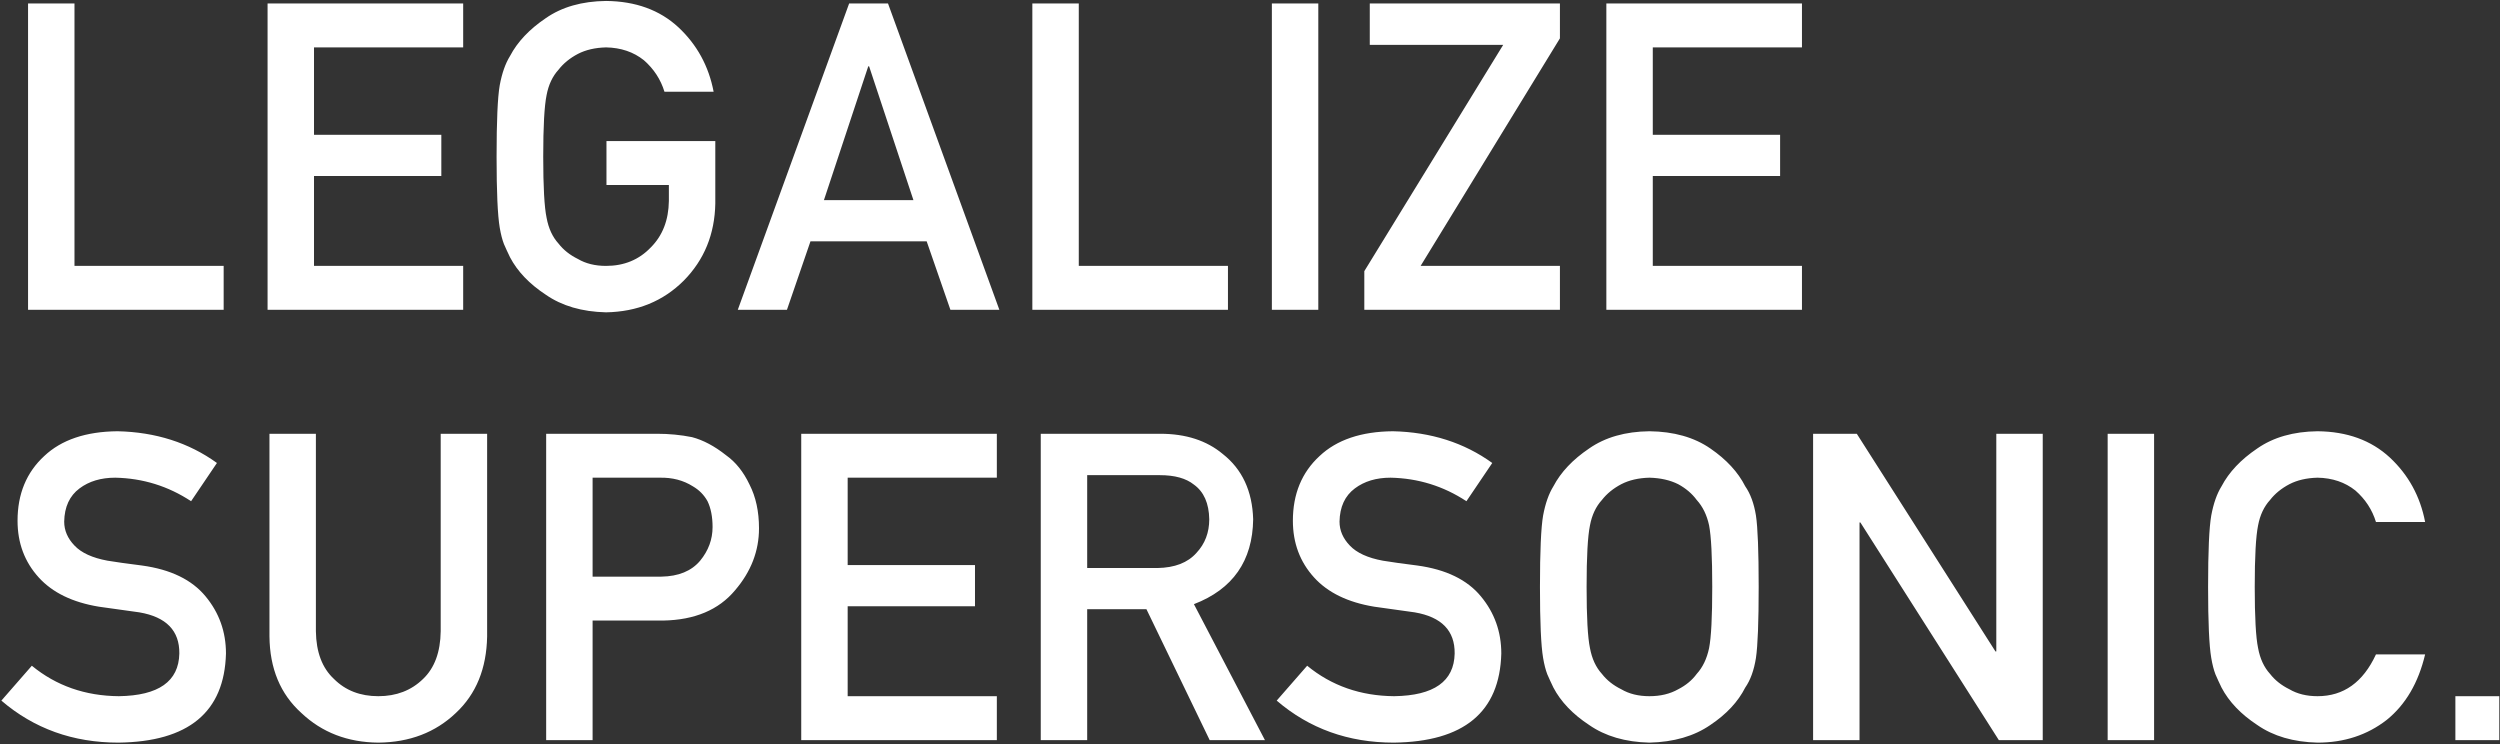 <svg width="1162" height="346" viewBox="0 0 1162 346" fill="none" xmlns="http://www.w3.org/2000/svg">
<rect x="0" y="0" width="1162" height="346" fill="#333333" stroke="none"/>
<path d="M13.039 144V1.617H34.621V123.59H103.957V144H13.039ZM124.367 144V1.617H215.285V22.027H145.949V62.652H205.129V81.793H145.949V123.59H215.285V144H124.367ZM281.887 85.992V65.582H332.473V94.586C332.212 108.844 327.329 120.79 317.824 130.426C308.254 139.996 296.21 144.911 281.691 145.172C270.493 144.911 261.151 142.177 253.664 136.969C246.047 131.956 240.513 126.161 237.062 119.586C236.021 117.438 235.077 115.387 234.23 113.434C233.449 111.415 232.798 108.876 232.277 105.816C231.301 100.087 230.812 89.085 230.812 72.809C230.812 56.272 231.301 45.204 232.277 39.605C233.319 34.007 234.914 29.482 237.062 26.031C240.513 19.456 246.047 13.596 253.664 8.453C261.151 3.245 270.493 0.576 281.691 0.445C295.428 0.576 306.626 4.645 315.285 12.652C323.944 20.725 329.413 30.719 331.691 42.633H308.84C307.082 36.904 303.892 32.021 299.27 27.984C294.452 24.143 288.592 22.158 281.691 22.027C276.613 22.158 272.251 23.167 268.605 25.055C264.895 27.008 261.9 29.449 259.621 32.379C256.822 35.439 254.966 39.378 254.055 44.195C253.013 49.273 252.492 58.811 252.492 72.809C252.492 86.806 253.013 96.279 254.055 101.227C254.966 106.174 256.822 110.178 259.621 113.238C261.9 116.168 264.895 118.544 268.605 120.367C272.251 122.516 276.613 123.59 281.691 123.59C290.09 123.59 297.023 120.725 302.492 114.996C307.961 109.527 310.76 102.333 310.891 93.414V85.992H281.887ZM382.961 93.023H424.562L403.957 30.816H403.566L382.961 93.023ZM441.75 144L430.715 112.164H376.711L365.773 144H342.922L394.68 1.617H412.746L464.504 144H441.75ZM479.836 144V1.617H501.418V123.59H570.754V144H479.836ZM591.164 144V1.617H612.746V144H591.164ZM634.133 144V126.031L698.684 20.855H636.672V1.617H725.051V17.828L660.305 123.59H725.051V144H634.133ZM746.633 144V1.617H837.551V22.027H768.215V62.652H827.395V81.793H768.215V123.59H837.551V144H746.633ZM14.797 309.43C26.125 318.74 39.602 323.46 55.227 323.59C73.716 323.329 83.091 316.721 83.352 303.766C83.482 293.154 77.297 286.773 64.797 284.625C59.068 283.844 52.785 282.965 45.949 281.988C33.71 279.97 24.4 275.445 18.02 268.414C11.444 261.188 8.156 252.398 8.156 242.047C8.156 229.612 12.29 219.586 20.559 211.969C28.566 204.417 39.927 200.576 54.641 200.445C72.349 200.836 87.746 205.751 100.832 215.191L88.82 232.965C78.143 225.934 66.392 222.288 53.566 222.027C46.926 222.027 41.392 223.688 36.965 227.008C32.342 230.458 29.966 235.602 29.836 242.438C29.836 246.539 31.431 250.25 34.621 253.57C37.811 256.956 42.922 259.299 49.953 260.602C53.859 261.253 59.198 262.001 65.969 262.848C79.315 264.671 89.178 269.456 95.559 277.203C101.874 284.82 105.031 293.674 105.031 303.766C104.315 330.979 87.648 344.781 55.031 345.172C33.938 345.172 15.806 338.661 0.637 325.641L14.797 309.43ZM125.246 295.758V201.617H146.828V293.414C146.958 303.115 149.758 310.504 155.227 315.582C160.565 320.921 167.434 323.59 175.832 323.59C184.23 323.59 191.164 320.921 196.633 315.582C201.971 310.504 204.706 303.115 204.836 293.414V201.617H226.418V295.758C226.158 310.732 221.307 322.613 211.867 331.402C202.362 340.452 190.35 345.042 175.832 345.172C161.574 345.042 149.66 340.452 140.09 331.402C130.324 322.613 125.376 310.732 125.246 295.758ZM275.441 222.027V268.023H307.375C315.383 267.893 321.405 265.419 325.441 260.602C329.283 255.914 331.203 250.706 331.203 244.977C331.203 240.224 330.422 236.22 328.859 232.965C327.232 230.035 324.953 227.724 322.023 226.031C317.596 223.232 312.453 221.897 306.594 222.027H275.441ZM253.859 344V201.617H305.422C311.021 201.617 316.424 202.138 321.633 203.18C326.841 204.547 332.115 207.346 337.453 211.578C341.945 214.768 345.591 219.326 348.391 225.25C351.32 230.979 352.785 237.75 352.785 245.562C352.785 256.109 349.074 265.712 341.652 274.371C334.035 283.486 322.902 288.173 308.254 288.434H275.441V344H253.859ZM372.414 344V201.617H463.332V222.027H393.996V262.652H453.176V281.793H393.996V323.59H463.332V344H372.414ZM505.324 220.855V264.02H537.941C546.014 263.889 552.069 261.546 556.105 256.988C560.077 252.757 562.062 247.548 562.062 241.363C561.932 233.941 559.556 228.57 554.934 225.25C551.288 222.32 546.014 220.855 539.113 220.855H505.324ZM483.742 344V201.617H539.309C551.158 201.617 560.826 204.742 568.312 210.992C577.362 218.089 582.082 228.212 582.473 241.363C582.212 260.699 573.033 273.85 554.934 280.816L587.941 344H562.258L532.863 283.16H505.324V344H483.742ZM607.57 309.43C618.898 318.74 632.375 323.46 648 323.59C666.49 323.329 675.865 316.721 676.125 303.766C676.255 293.154 670.07 286.773 657.57 284.625C651.841 283.844 645.559 282.965 638.723 281.988C626.483 279.97 617.173 275.445 610.793 268.414C604.217 261.188 600.93 252.398 600.93 242.047C600.93 229.612 605.064 219.586 613.332 211.969C621.34 204.417 632.701 200.576 647.414 200.445C665.122 200.836 680.52 205.751 693.605 215.191L681.594 232.965C670.917 225.934 659.165 222.288 646.34 222.027C639.699 222.027 634.165 223.688 629.738 227.008C625.116 230.458 622.74 235.602 622.609 242.438C622.609 246.539 624.204 250.25 627.395 253.57C630.585 256.956 635.695 259.299 642.727 260.602C646.633 261.253 651.971 262.001 658.742 262.848C672.089 264.671 681.952 269.456 688.332 277.203C694.647 284.82 697.805 293.674 697.805 303.766C697.089 330.979 680.422 344.781 647.805 345.172C626.711 345.172 608.579 338.661 593.41 325.641L607.57 309.43ZM715.773 272.809C715.773 256.272 716.262 245.204 717.238 239.605C718.28 234.007 719.875 229.482 722.023 226.031C725.474 219.456 731.008 213.596 738.625 208.453C746.112 203.245 755.454 200.576 766.652 200.445C777.98 200.576 787.421 203.245 794.973 208.453C802.46 213.596 807.863 219.456 811.184 226.031C813.592 229.482 815.253 234.007 816.164 239.605C817.01 245.204 817.434 256.272 817.434 272.809C817.434 289.085 817.01 300.087 816.164 305.816C815.253 311.546 813.592 316.135 811.184 319.586C807.863 326.161 802.46 331.956 794.973 336.969C787.421 342.177 777.98 344.911 766.652 345.172C755.454 344.911 746.112 342.177 738.625 336.969C731.008 331.956 725.474 326.161 722.023 319.586C720.982 317.438 720.038 315.387 719.191 313.434C718.41 311.415 717.759 308.876 717.238 305.816C716.262 300.087 715.773 289.085 715.773 272.809ZM737.453 272.809C737.453 286.806 737.974 296.279 739.016 301.227C739.927 306.174 741.783 310.178 744.582 313.238C746.861 316.168 749.855 318.544 753.566 320.367C757.212 322.516 761.574 323.59 766.652 323.59C771.796 323.59 776.255 322.516 780.031 320.367C783.612 318.544 786.477 316.168 788.625 313.238C791.424 310.178 793.345 306.174 794.387 301.227C795.363 296.279 795.852 286.806 795.852 272.809C795.852 258.811 795.363 249.273 794.387 244.195C793.345 239.378 791.424 235.439 788.625 232.379C786.477 229.449 783.612 227.008 780.031 225.055C776.255 223.167 771.796 222.158 766.652 222.027C761.574 222.158 757.212 223.167 753.566 225.055C749.855 227.008 746.861 229.449 744.582 232.379C741.783 235.439 739.927 239.378 739.016 244.195C737.974 249.273 737.453 258.811 737.453 272.809ZM842.727 344V201.617H863.039L927.492 302.789H927.883V201.617H949.465V344H929.055L864.699 242.828H864.309V344H842.727ZM979.641 344V201.617H1001.22V344H979.641ZM1104.35 304.156H1127.2C1124.07 317.372 1118.12 327.529 1109.33 334.625C1100.28 341.656 1089.57 345.172 1077.2 345.172C1066 344.911 1056.66 342.177 1049.17 336.969C1041.55 331.956 1036.02 326.161 1032.57 319.586C1031.53 317.438 1030.58 315.387 1029.74 313.434C1028.96 311.415 1028.31 308.876 1027.79 305.816C1026.81 300.087 1026.32 289.085 1026.32 272.809C1026.32 256.272 1026.81 245.204 1027.79 239.605C1028.83 234.007 1030.42 229.482 1032.57 226.031C1036.02 219.456 1041.55 213.596 1049.17 208.453C1056.66 203.245 1066 200.576 1077.2 200.445C1090.94 200.576 1102.13 204.645 1110.79 212.652C1119.45 220.725 1124.92 230.719 1127.2 242.633H1104.35C1102.59 236.904 1099.4 232.021 1094.78 227.984C1089.96 224.143 1084.1 222.158 1077.2 222.027C1072.12 222.158 1067.76 223.167 1064.11 225.055C1060.4 227.008 1057.41 229.449 1055.13 232.379C1052.33 235.439 1050.47 239.378 1049.56 244.195C1048.52 249.273 1048 258.811 1048 272.809C1048 286.806 1048.52 296.279 1049.56 301.227C1050.47 306.174 1052.33 310.178 1055.13 313.238C1057.41 316.168 1060.4 318.544 1064.11 320.367C1067.76 322.516 1072.12 323.59 1077.2 323.59C1089.31 323.59 1098.36 317.112 1104.35 304.156ZM1141.26 344V323.59H1161.67V344H1141.26Z" fill="white"/>
</svg>
